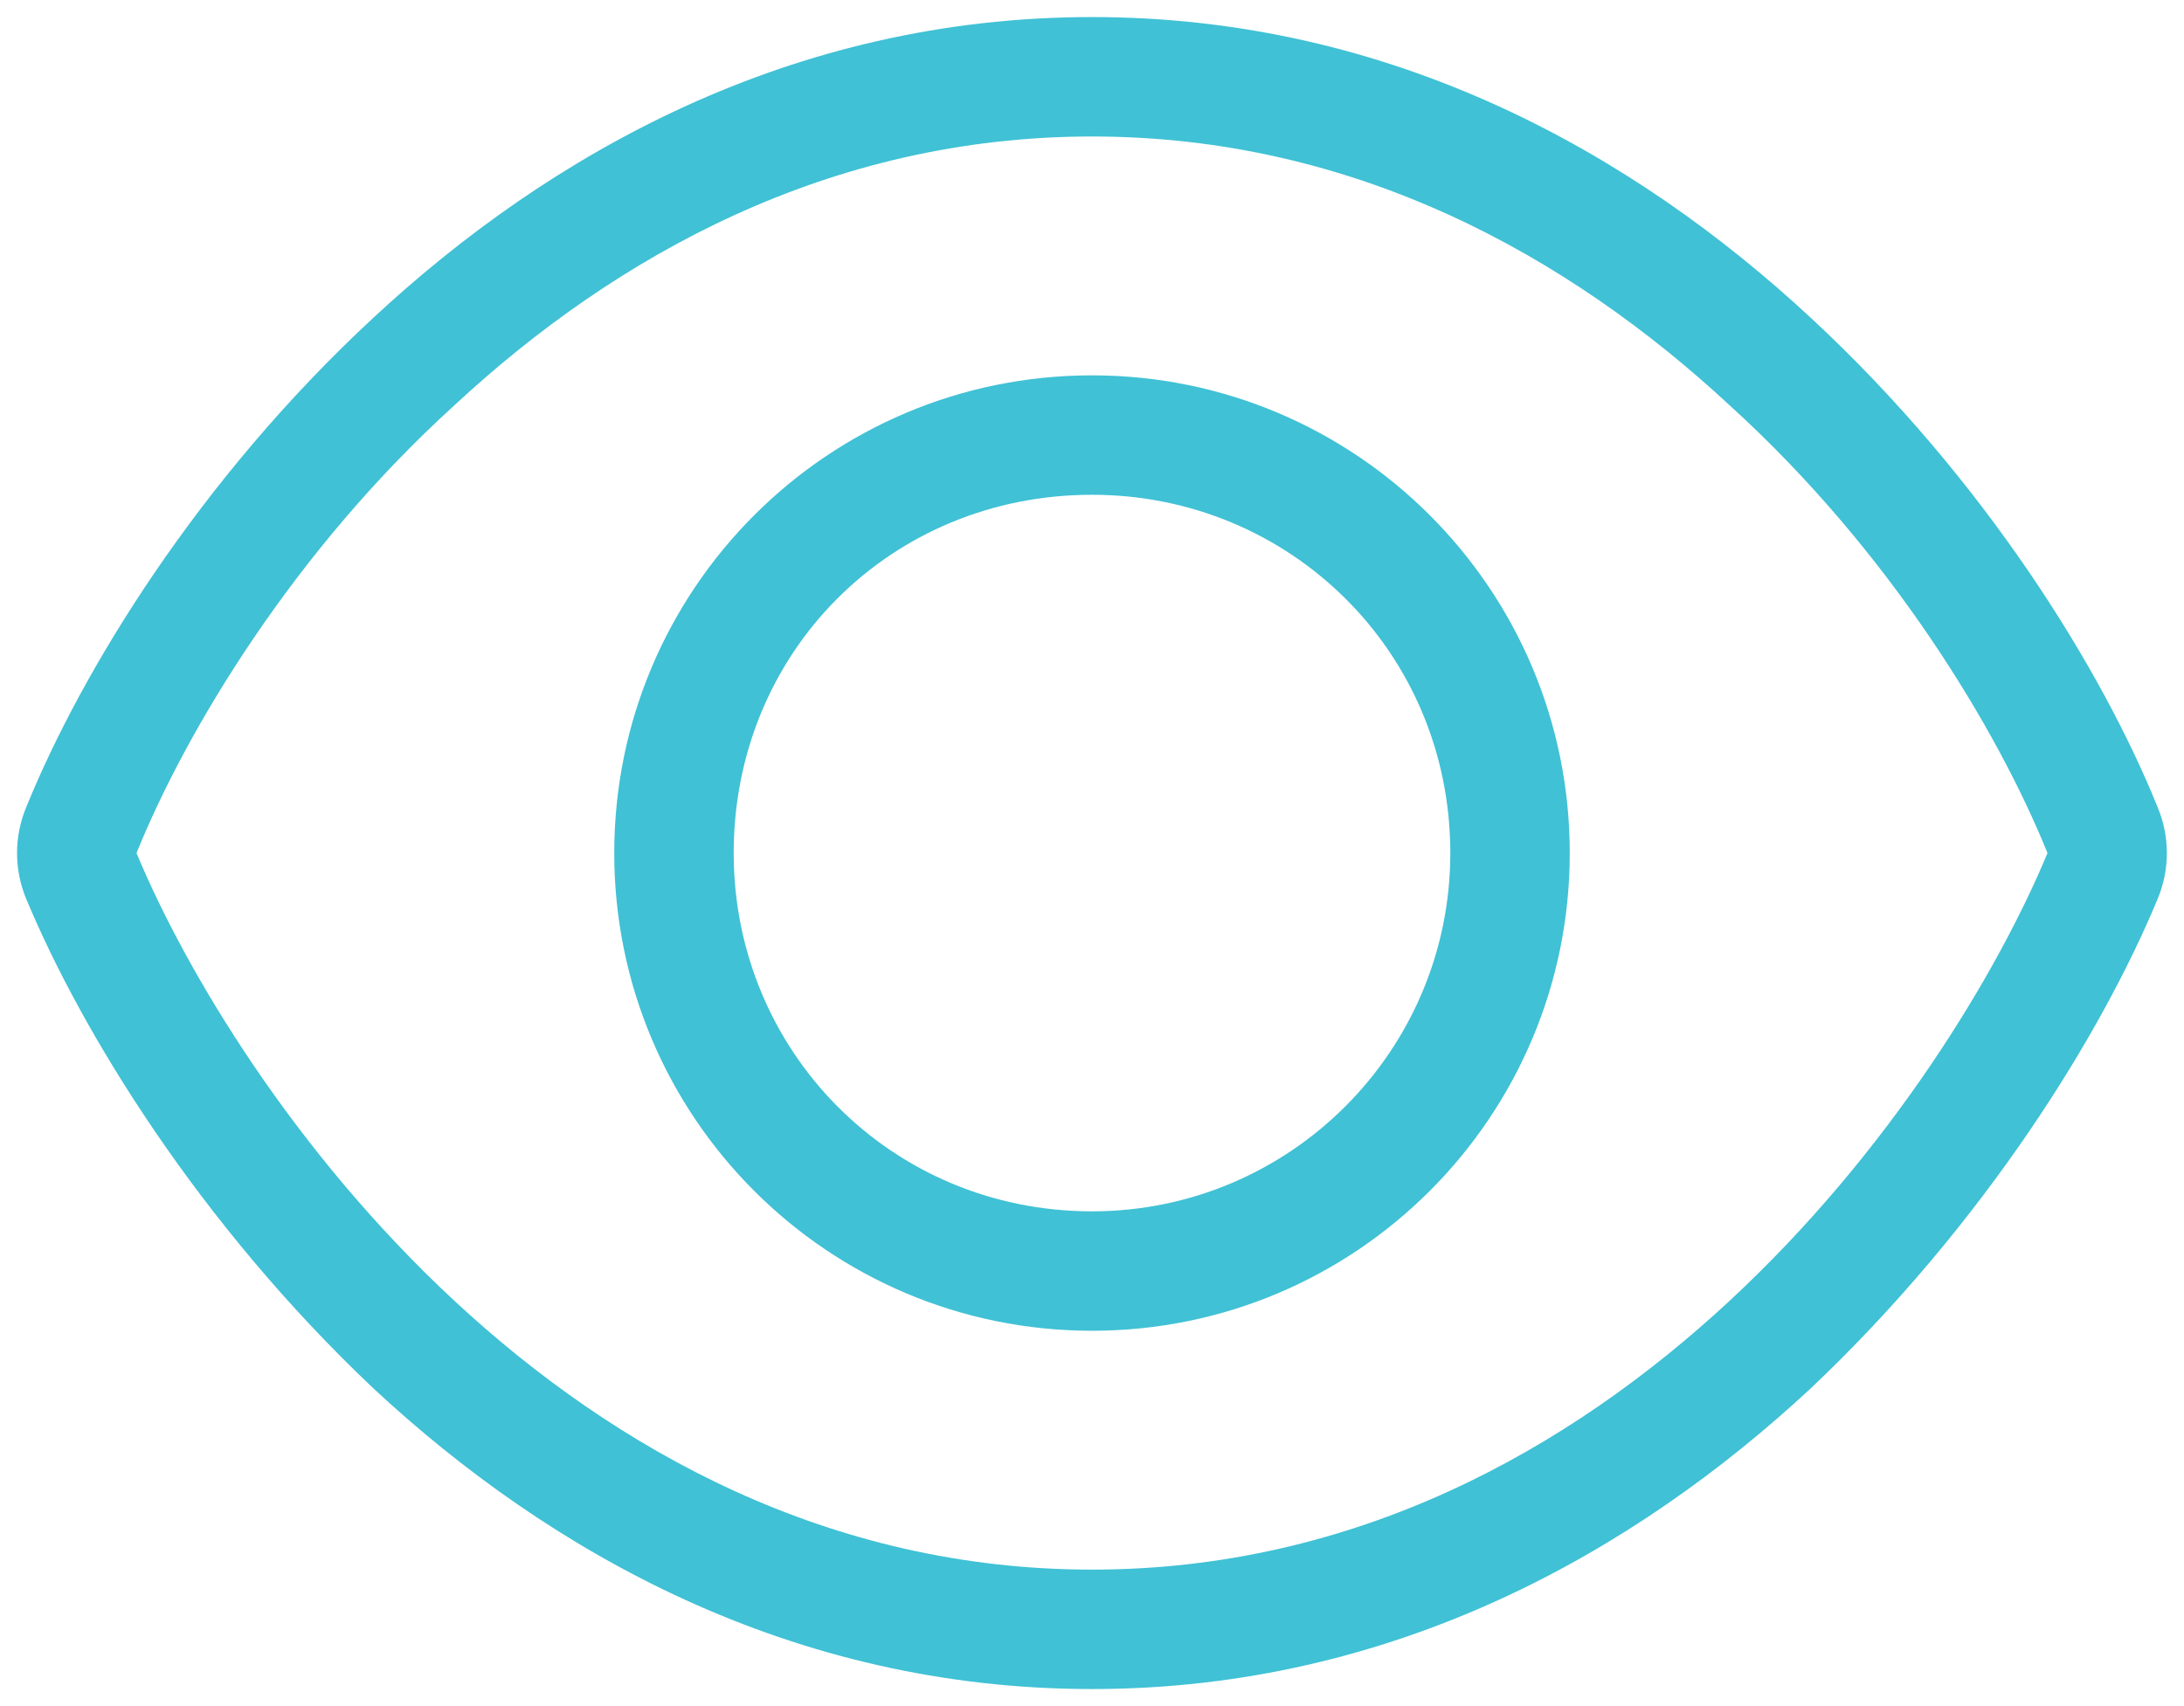 <?xml version="1.0" encoding="UTF-8"?>
<svg width="64px" height="50px" viewBox="0 0 64 50" version="1.1" xmlns="http://www.w3.org/2000/svg" xmlns:xlink="http://www.w3.org/1999/xlink">
    <title>57248765-4D01-4219-B74D-6AE7D0D01866</title>
    <g id="7.-Info-Sektion" stroke="none" stroke-width="1" fill="none" fill-rule="evenodd">
        <g id="7.A---info-" transform="translate(-155, -4150)" fill="#40C1D5" fill-rule="nonzero">
            <g id="" transform="translate(155.5, 4150.5)">
                <path d="M45.5,24.5 C45.5,32.233 39.233,38.5 31.5,38.5 C23.767,38.5 17.5,32.233 17.5,24.5 C17.5,16.767 23.767,10.5 31.5,10.5 C39.233,10.5 45.5,16.767 45.5,24.5 Z M31.5,14 C25.605,14 21,18.605 21,24.5 C21,30.297 25.605,35 31.5,35 C37.297,35 42,30.297 42,24.5 C42,18.605 37.297,14 31.5,14 Z M52.566,8.816 C57.684,13.562 61.108,19.152 62.727,23.155 C63.088,24.019 63.088,24.981 62.727,25.845 C61.108,29.75 57.684,35.339 52.566,40.184 C47.414,44.975 40.338,49 31.5,49 C22.663,49 15.586,44.975 10.437,40.184 C5.318,35.339 1.897,29.75 0.269,25.845 C-0.09,24.981 -0.09,24.019 0.269,23.155 C1.897,19.152 5.318,13.562 10.437,8.816 C15.586,4.029 22.663,0 31.5,0 C40.338,0 47.414,4.029 52.566,8.816 Z M3.5,24.5 C4.958,28 8.108,33.25 12.819,37.625 C17.533,42 23.8,45.5 31.5,45.5 C39.2,45.5 45.467,42 50.181,37.625 C54.895,33.25 58.045,28 59.5,24.5 C58.045,20.902 54.895,15.652 50.181,11.375 C45.467,6.999 39.2,3.5 31.5,3.5 C23.8,3.5 17.533,6.999 12.819,11.375 C8.108,15.652 4.958,20.902 3.5,24.5 Z" id="Shape"></path>
            </g>
        </g>
    </g>
</svg>